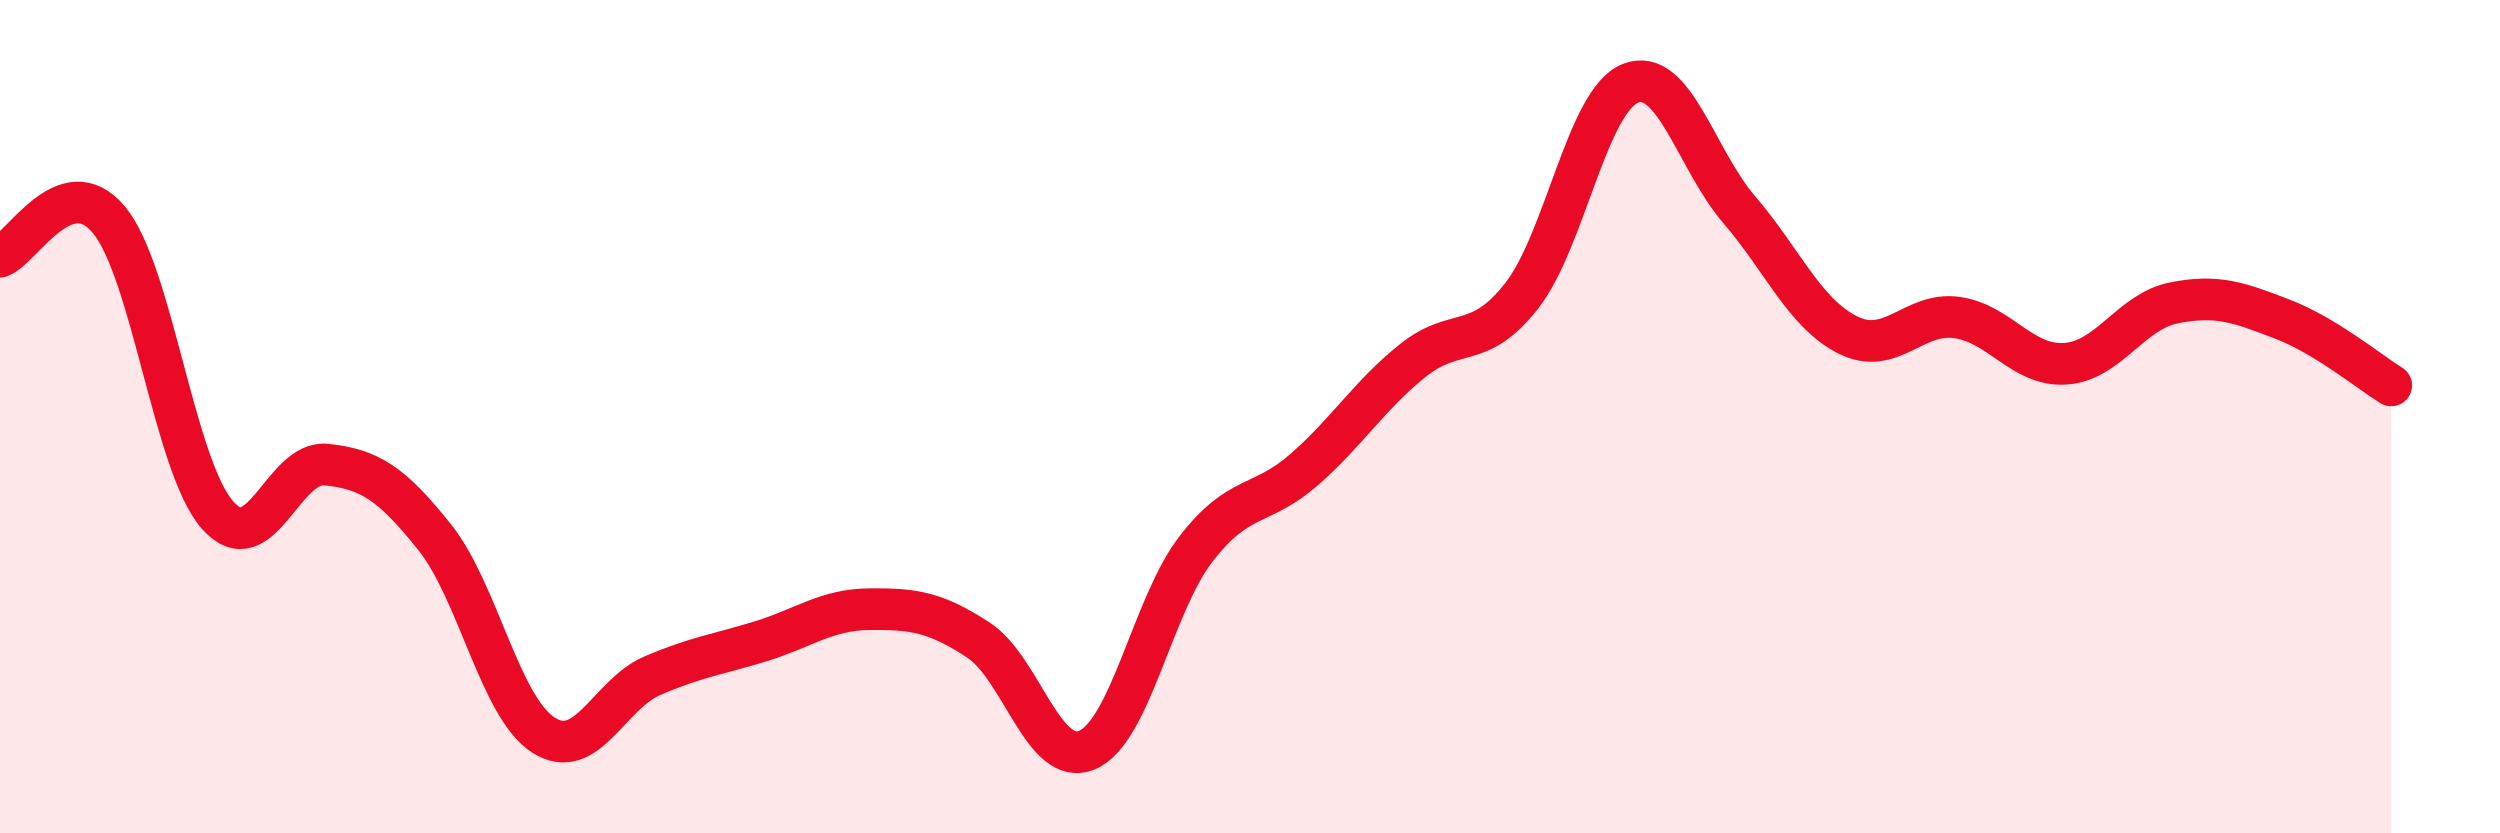 
    <svg width="60" height="20" viewBox="0 0 60 20" xmlns="http://www.w3.org/2000/svg">
      <path
        d="M 0,6.16 C 0.52,5.98 1.57,4.03 2.61,5.27 C 3.65,6.51 4.18,11.18 5.22,12.36 C 6.26,13.54 6.79,11.04 7.83,11.15 C 8.87,11.26 9.39,11.59 10.43,12.89 C 11.47,14.19 12,16.97 13.04,17.64 C 14.08,18.31 14.61,16.67 15.65,16.22 C 16.69,15.77 17.22,15.71 18.26,15.39 C 19.3,15.07 19.83,14.63 20.87,14.62 C 21.91,14.61 22.44,14.68 23.48,15.36 C 24.52,16.04 25.05,18.44 26.09,18 C 27.13,17.56 27.66,14.53 28.7,13.18 C 29.74,11.83 30.26,12.18 31.3,11.27 C 32.34,10.36 32.87,9.48 33.91,8.65 C 34.95,7.82 35.48,8.43 36.52,7.1 C 37.56,5.77 38.09,2.41 39.13,2 C 40.17,1.59 40.7,3.82 41.74,5.03 C 42.78,6.24 43.31,7.52 44.35,8.04 C 45.39,8.56 45.92,7.48 46.96,7.62 C 48,7.76 48.53,8.8 49.57,8.73 C 50.61,8.66 51.13,7.48 52.17,7.27 C 53.21,7.06 53.74,7.26 54.78,7.66 C 55.82,8.06 56.87,8.93 57.39,9.25L57.39 20L0 20Z"
        fill="#EB0A25"
        opacity="0.1"
        stroke-linecap="round"
        stroke-linejoin="round"
      />
      <path
        d="M 0,6.16 C 0.52,5.98 1.57,4.03 2.61,5.27 C 3.65,6.51 4.18,11.18 5.22,12.36 C 6.26,13.54 6.79,11.04 7.83,11.15 C 8.87,11.26 9.39,11.59 10.43,12.89 C 11.47,14.19 12,16.97 13.04,17.64 C 14.08,18.31 14.61,16.67 15.65,16.22 C 16.69,15.77 17.22,15.71 18.26,15.39 C 19.3,15.07 19.83,14.63 20.87,14.62 C 21.91,14.61 22.44,14.68 23.48,15.36 C 24.52,16.04 25.05,18.44 26.09,18 C 27.13,17.56 27.66,14.53 28.7,13.18 C 29.74,11.83 30.26,12.18 31.3,11.27 C 32.34,10.36 32.87,9.48 33.91,8.65 C 34.95,7.82 35.48,8.43 36.52,7.1 C 37.56,5.77 38.09,2.41 39.13,2 C 40.17,1.59 40.7,3.82 41.74,5.03 C 42.78,6.24 43.31,7.52 44.35,8.04 C 45.39,8.56 45.92,7.48 46.96,7.62 C 48,7.76 48.53,8.8 49.57,8.73 C 50.61,8.66 51.13,7.48 52.17,7.27 C 53.21,7.06 53.74,7.26 54.78,7.66 C 55.82,8.06 56.87,8.93 57.39,9.25"
        stroke="#EB0A25"
        stroke-width="1"
        fill="none"
        stroke-linecap="round"
        stroke-linejoin="round"
      />
    </svg>
  